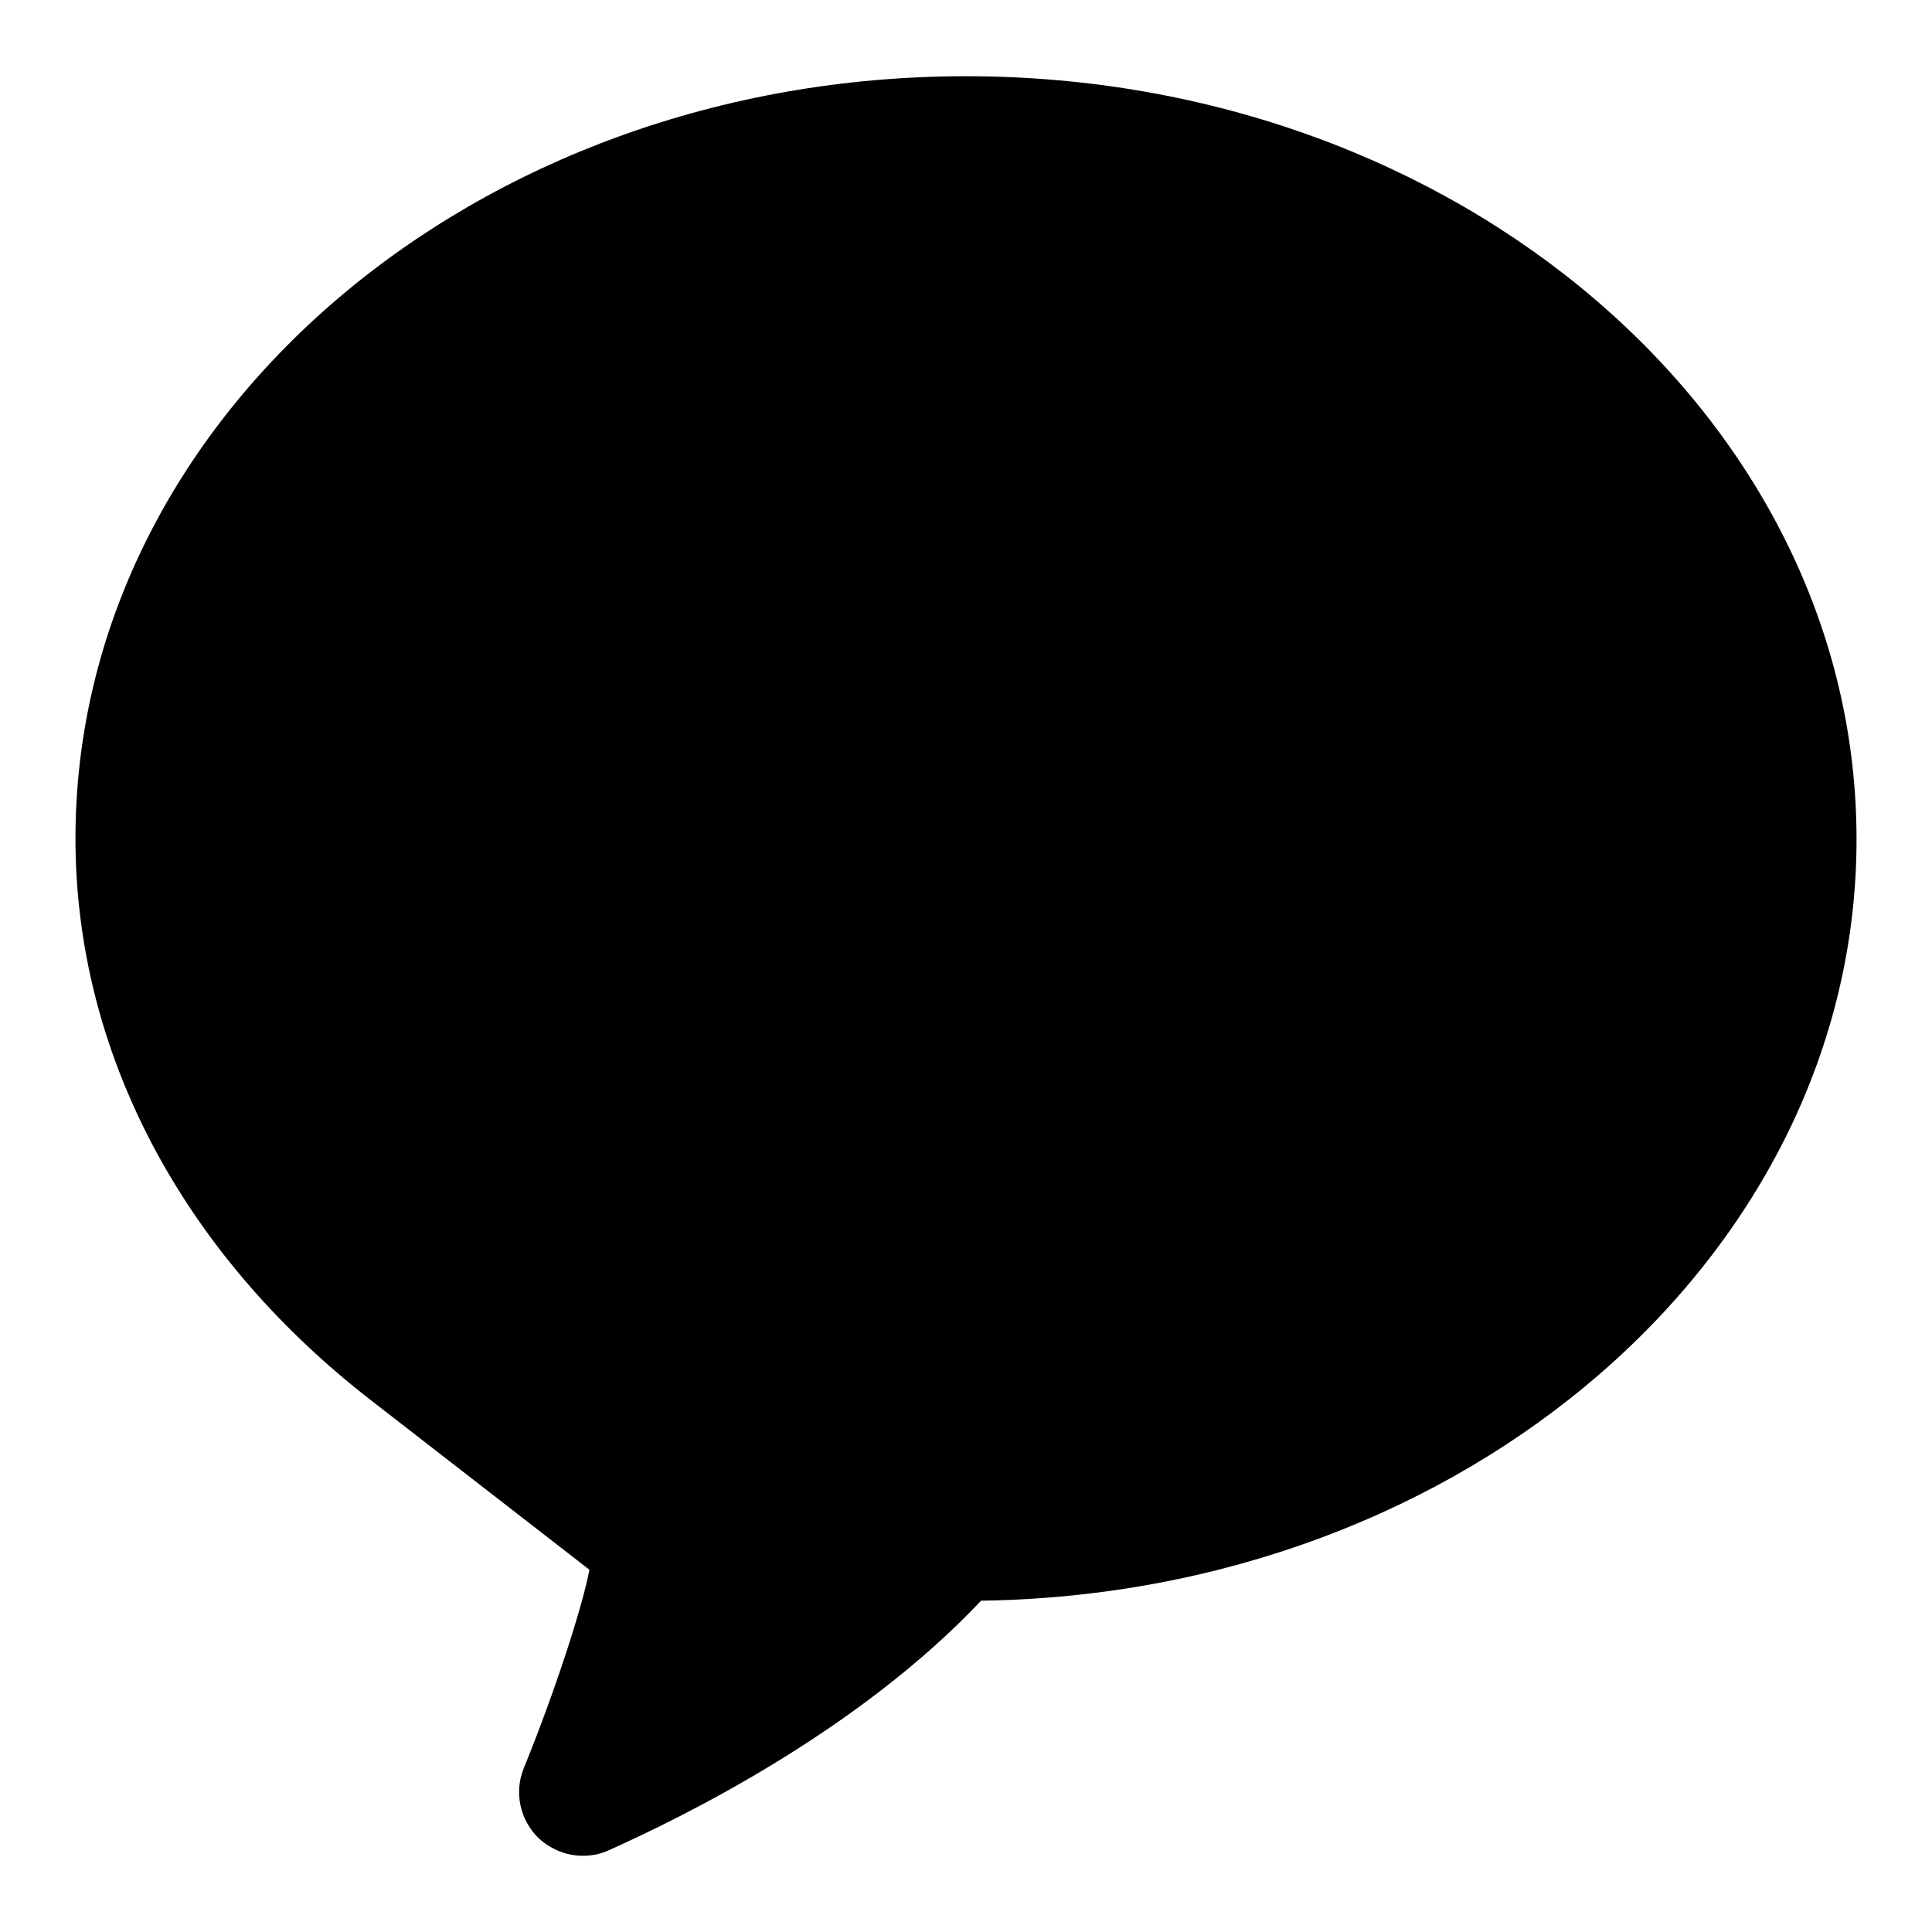 <?xml version="1.0" encoding="utf-8"?>
<!-- Svg Vector Icons : http://www.onlinewebfonts.com/icon -->
<!DOCTYPE svg PUBLIC "-//W3C//DTD SVG 1.1//EN" "http://www.w3.org/Graphics/SVG/1.1/DTD/svg11.dtd">
<svg version="1.1" xmlns="http://www.w3.org/2000/svg" xmlns:xlink="http://www.w3.org/1999/xlink" x="0px" y="0px" viewBox="0 0 256 256" enable-background="new 0 0 256 256" xml:space="preserve">
<g><g><path fill="#000000" d="M127.5,195.5c-0.5,0-0.5,0-1,0.1c-3.6,0.4-8.2,5.3-8.2,5.3s-15,15-27.6,22.2c4.6-15.3,3.8-20.9,2.3-23.1c-0.4-0.6-0.8-1-1.3-1.3l0,0c0,0-0.1,0-0.3-0.2c-0.1-0.1-0.2-0.1-0.3-0.2c-3.8-2-23.8-13.1-40-28.7c-15.7-16.5-24.3-38.7-24.3-58.5C26.9,64.7,72.2,27,128,27c55.8,0,101.1,37.8,101.1,84.2C229.1,157.6,183.3,195.5,127.5,195.5"/><path fill="#000000" d="M230.9,198.7L230.9,198.7L230.9,198.7L230.9,198.7z"/><path fill="#000000" d="M128,10.1c-65.1,0-118,45.3-118,101c0,28.3,14.1,55,39.1,74.4l29,22.5c-0.9,4.8-4.5,16-8.7,26.3c-1.3,3.2-0.5,6.8,1.9,9.2c1.6,1.5,3.7,2.4,5.9,2.4c1.2,0,2.3-0.2,3.4-0.7c9.6-4.3,33-15.7,49.4-33.1c64.2-0.9,116-45.8,116-100.9C246,55.4,193.1,10.1,128,10.1z M165,136.4H90c-5.2,0-9.5-3.8-9.5-8.4c0-4.6,4.3-8.4,9.5-8.4h75c5.3,0,9.5,3.8,9.5,8.4C174.5,132.6,170.2,136.4,165,136.4z M166,102.7H90c-5.2,0-9.5-3.8-9.5-8.4s4.3-8.4,9.5-8.4H166c5.3,0,9.5,3.8,9.5,8.4S171.3,102.7,166,102.7z"/></g></g>
</svg>